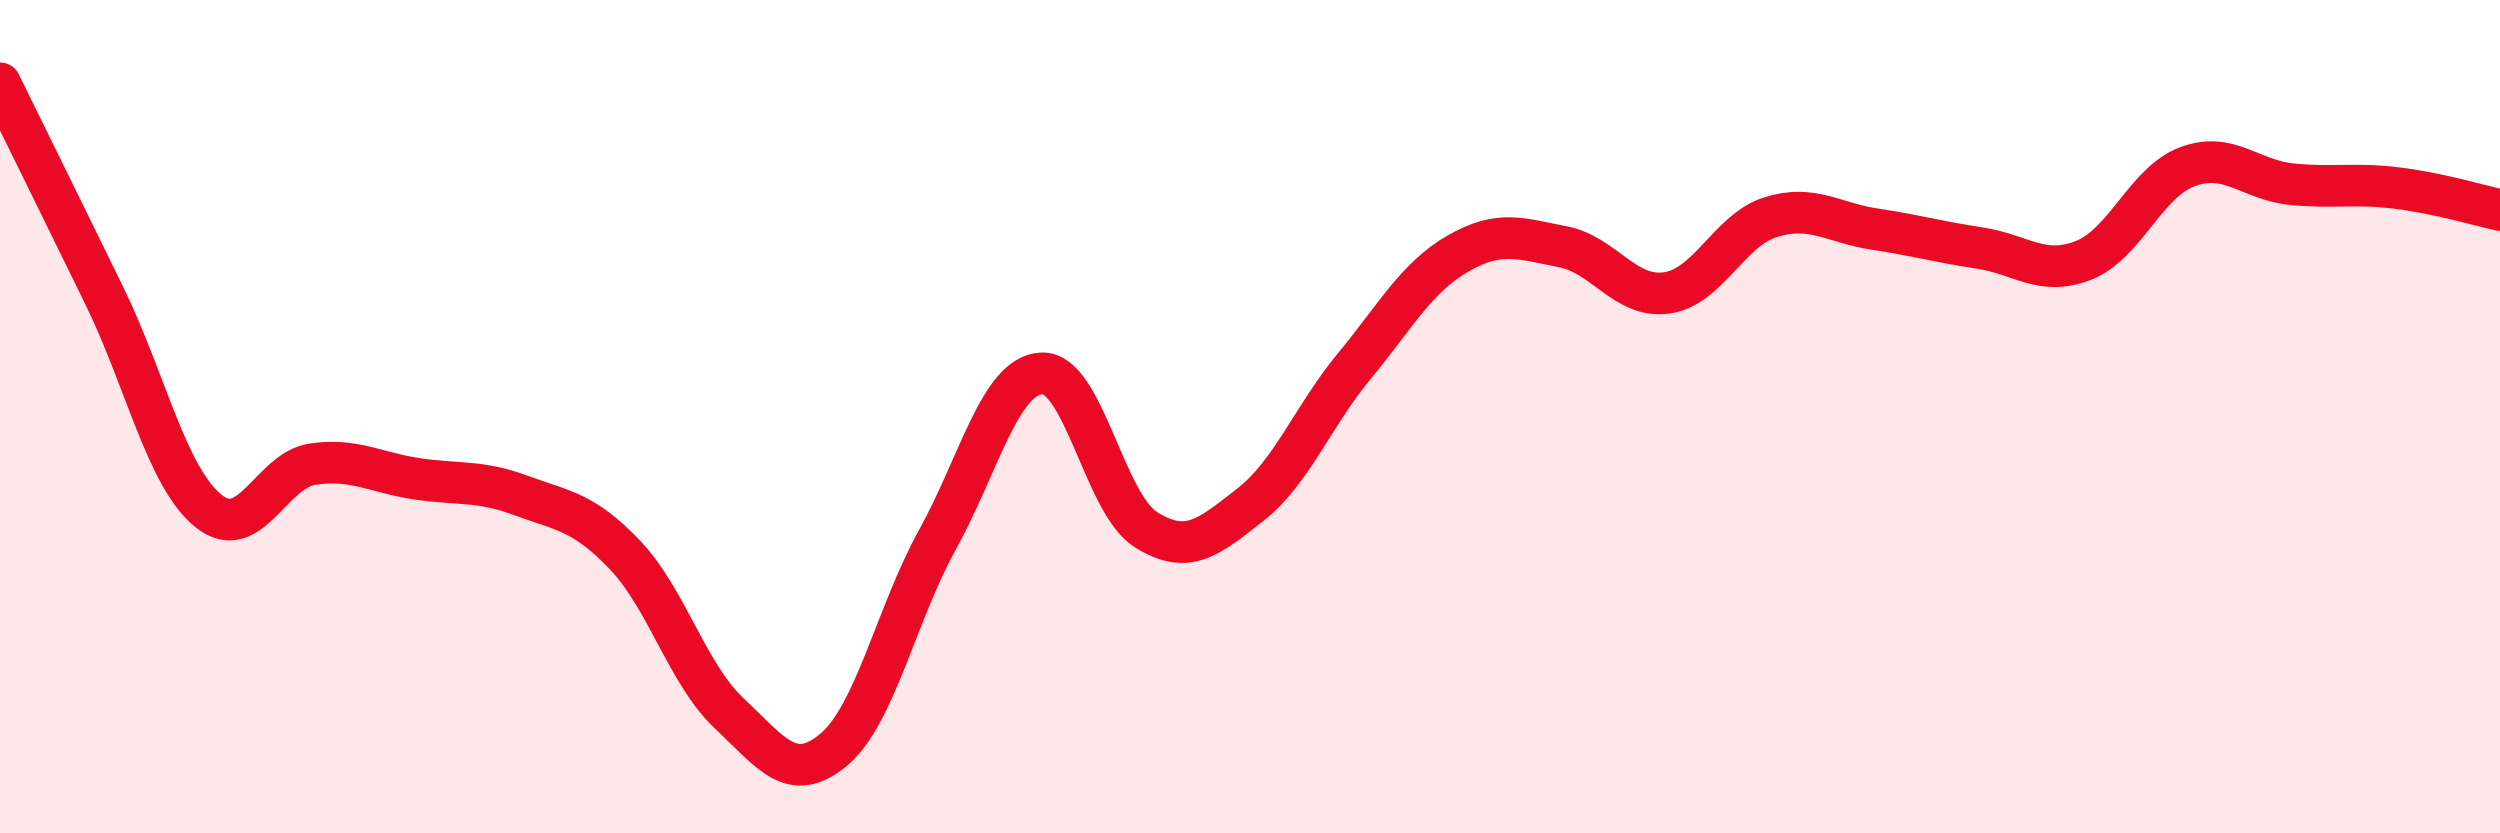 
    <svg width="60" height="20" viewBox="0 0 60 20" xmlns="http://www.w3.org/2000/svg">
      <path
        d="M 0,2 C 0.5,3.02 1.5,5.04 2.5,7.09 C 3.5,9.14 4,11.45 5,12.26 C 6,13.07 6.5,11.29 7.5,11.14 C 8.5,10.99 9,11.34 10,11.49 C 11,11.64 11.5,11.52 12.5,11.89 C 13.5,12.26 14,12.27 15,13.32 C 16,14.37 16.5,16.18 17.5,17.12 C 18.5,18.06 19,18.83 20,18 C 21,17.17 21.5,14.76 22.5,12.95 C 23.5,11.14 24,9.01 25,8.96 C 26,8.91 26.5,12.08 27.5,12.71 C 28.5,13.34 29,12.9 30,12.12 C 31,11.34 31.5,10 32.5,8.79 C 33.5,7.58 34,6.65 35,6.08 C 36,5.51 36.5,5.73 37.5,5.92 C 38.5,6.11 39,7.17 40,7.03 C 41,6.89 41.5,5.52 42.5,5.21 C 43.5,4.9 44,5.35 45,5.5 C 46,5.65 46.5,5.8 47.5,5.95 C 48.5,6.1 49,6.64 50,6.25 C 51,5.86 51.5,4.37 52.5,4 C 53.5,3.63 54,4.32 55,4.42 C 56,4.52 56.5,4.39 57.5,4.51 C 58.5,4.63 59.5,4.93 60,5.04L60 20L0 20Z"
        fill="#EB0A25"
        opacity="0.1"
        stroke-linecap="round"
        stroke-linejoin="round"
      />
      <path
        d="M 0,2 C 0.5,3.02 1.5,5.04 2.5,7.09 C 3.5,9.14 4,11.45 5,12.26 C 6,13.07 6.5,11.29 7.5,11.14 C 8.5,10.99 9,11.34 10,11.49 C 11,11.64 11.5,11.52 12.5,11.89 C 13.5,12.26 14,12.27 15,13.32 C 16,14.37 16.5,16.18 17.5,17.12 C 18.5,18.06 19,18.83 20,18 C 21,17.17 21.5,14.76 22.5,12.95 C 23.5,11.14 24,9.01 25,8.96 C 26,8.91 26.5,12.08 27.5,12.71 C 28.5,13.34 29,12.9 30,12.12 C 31,11.34 31.5,10 32.5,8.79 C 33.5,7.58 34,6.65 35,6.08 C 36,5.51 36.5,5.73 37.5,5.92 C 38.5,6.11 39,7.17 40,7.03 C 41,6.89 41.5,5.52 42.5,5.21 C 43.5,4.9 44,5.35 45,5.5 C 46,5.65 46.5,5.8 47.5,5.95 C 48.5,6.1 49,6.64 50,6.25 C 51,5.86 51.5,4.37 52.5,4 C 53.5,3.63 54,4.32 55,4.42 C 56,4.52 56.5,4.39 57.5,4.51 C 58.5,4.63 59.5,4.93 60,5.04"
        stroke="#EB0A25"
        stroke-width="1"
        fill="none"
        stroke-linecap="round"
        stroke-linejoin="round"
      />
    </svg>
  